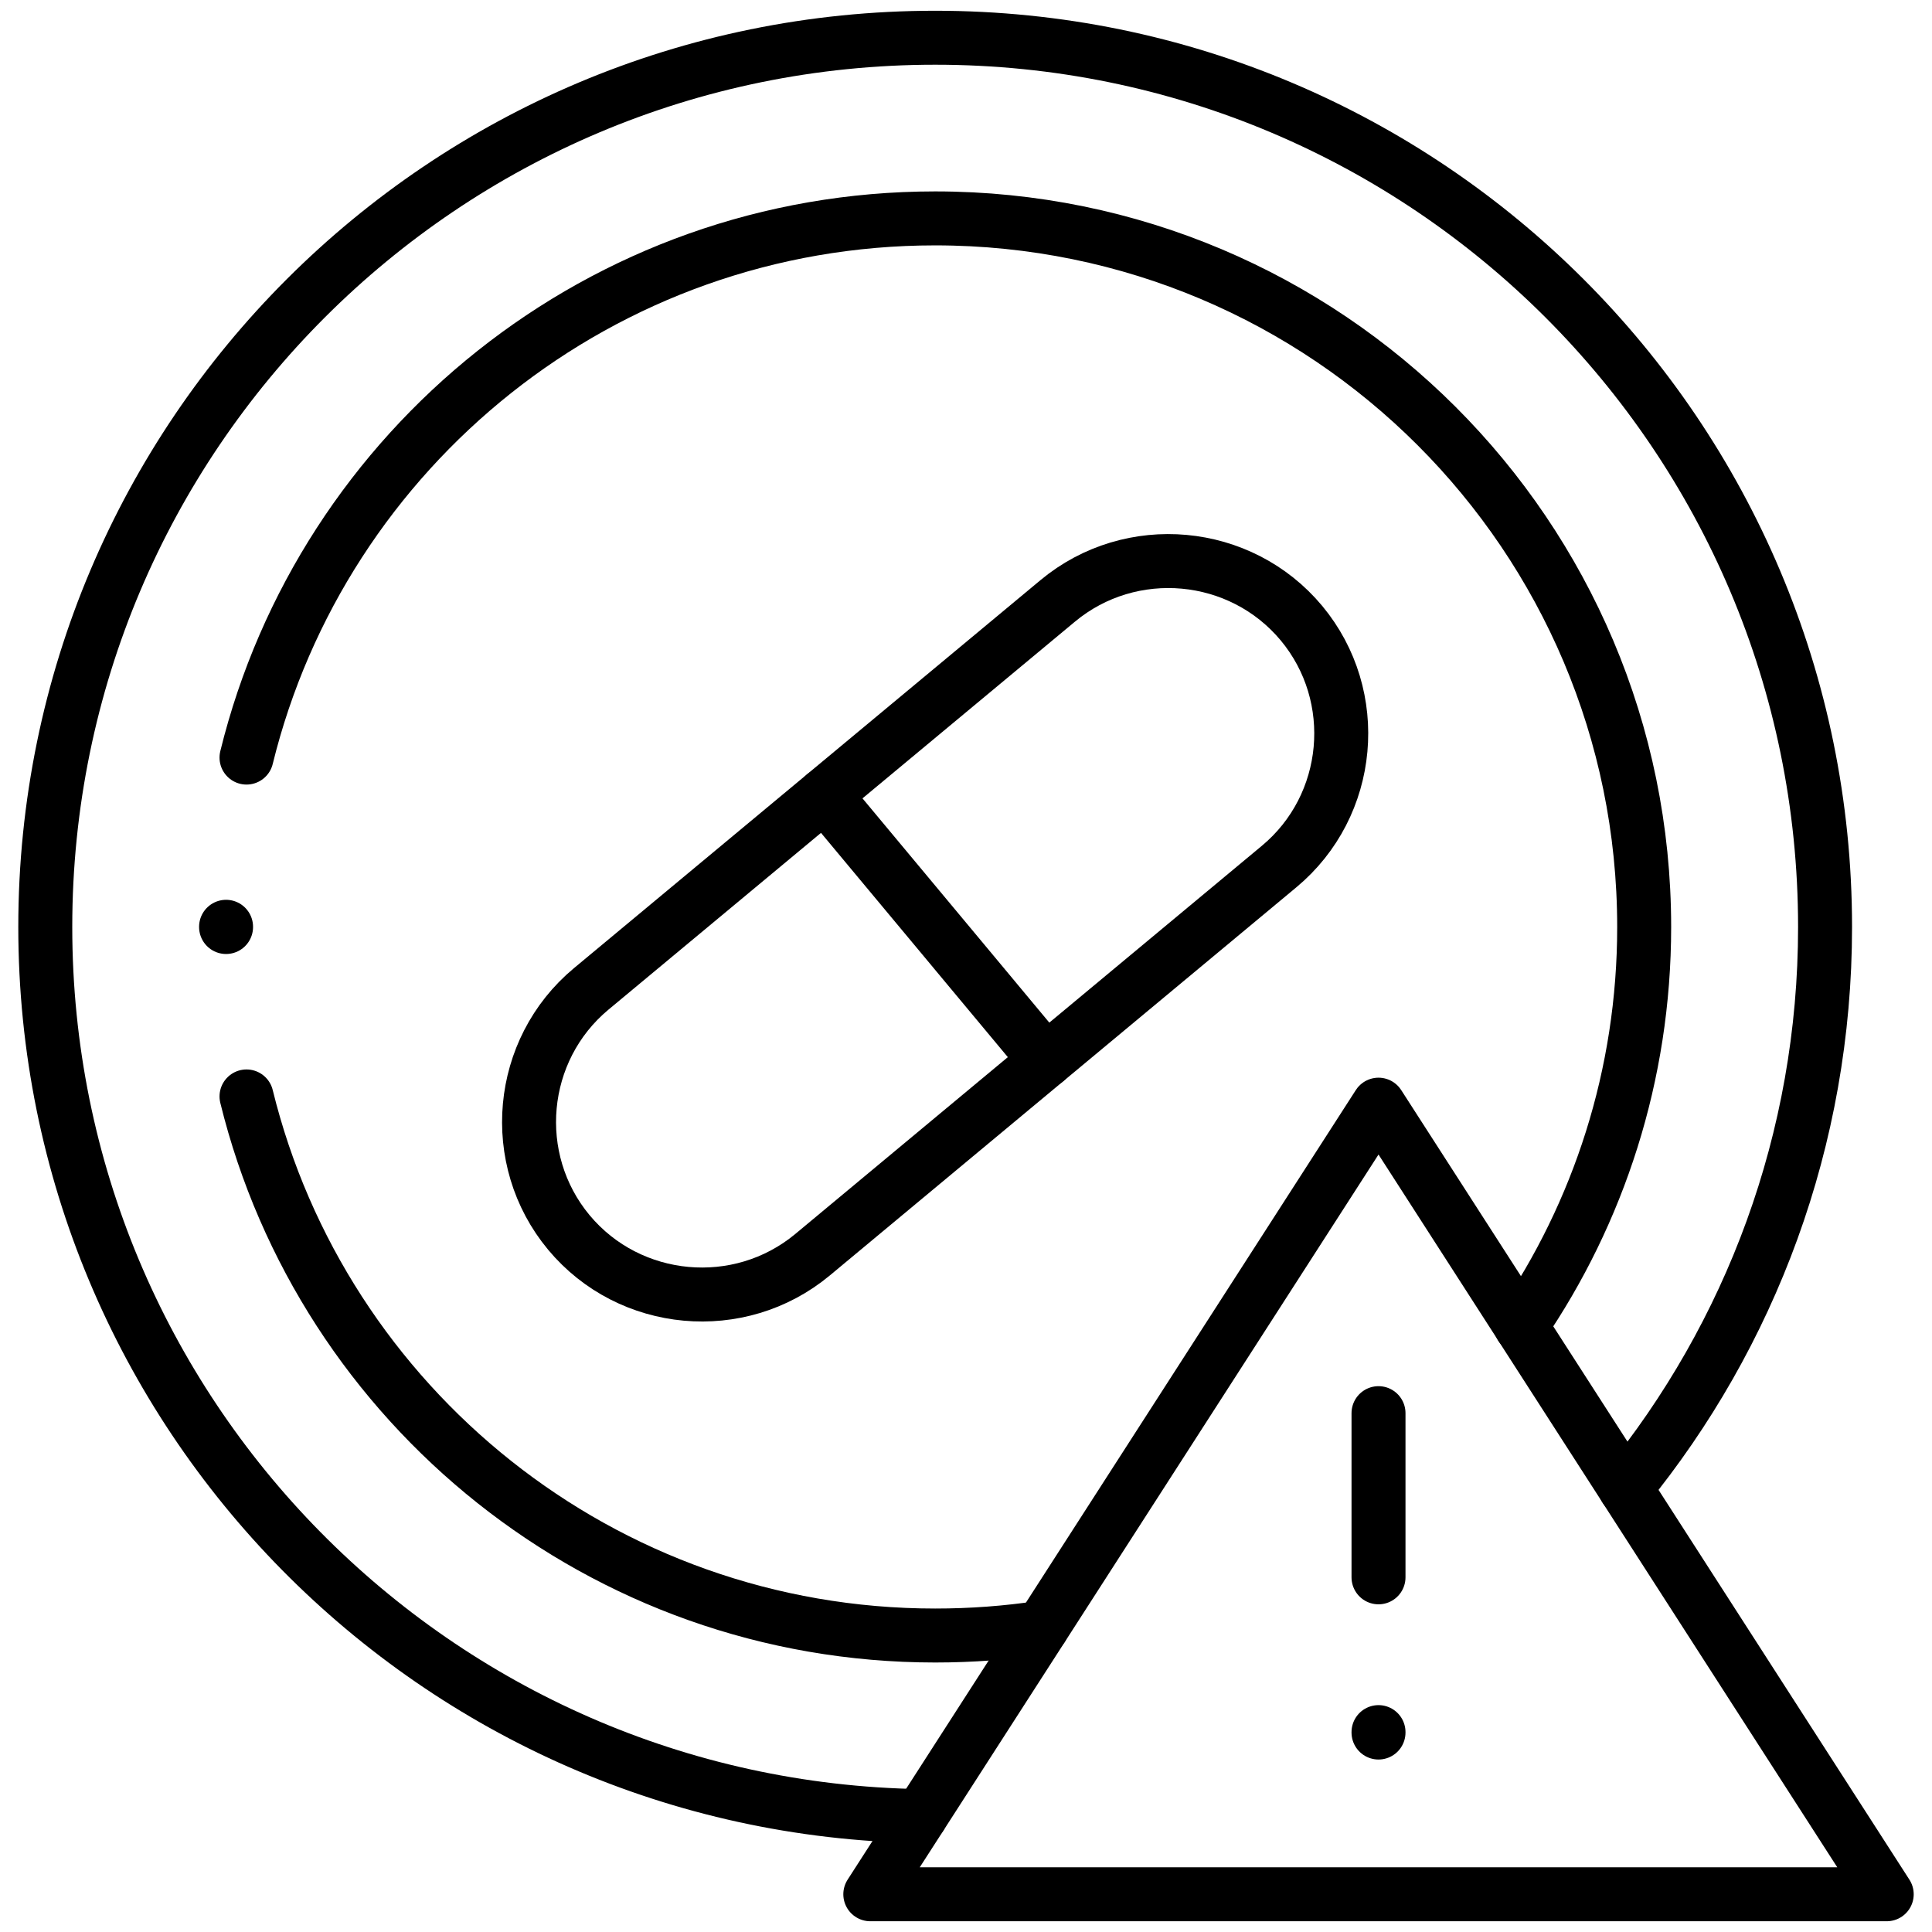 <svg xmlns="http://www.w3.org/2000/svg" width="179" height="179" viewBox="0 0 179 179" fill="none">
  <mask id="mask0_2885_6586" style="mask-type:luminance" maskUnits="userSpaceOnUse" x="0" y="0" width="179" height="179">
    <path d="M176.5 176.5V2.5H2.5V176.5H176.5Z" fill="white" stroke="white" stroke-width="5"/>
  </mask>
  <g mask="url(#mask0_2885_6586)">
    <path d="M80.634 175.504L127.719 102.348L174.805 175.504H80.634Z" stroke="black" stroke-width="5" stroke-miterlimit="10" stroke-linecap="round" stroke-linejoin="round"/>
    <path d="M52.708 114.191C58.351 120.959 68.506 121.881 75.279 116.252L118.507 80.288C125.29 74.649 126.212 64.502 120.579 57.733C114.937 50.965 104.782 50.033 97.999 55.672L54.771 91.625C47.998 97.264 47.066 107.412 52.708 114.191Z" stroke="black" stroke-width="5" stroke-miterlimit="10" stroke-linecap="round" stroke-linejoin="round"/>
    <path d="M76.39 73.649L96.898 98.265" stroke="black" stroke-width="5" stroke-miterlimit="10" stroke-linecap="round" stroke-linejoin="round"/>
    <path d="M22.839 70.19C29.88 41.511 55.773 20.234 86.644 20.234C122.92 20.234 152.333 49.627 152.333 85.887C152.333 99.603 148.118 112.337 140.919 122.872M96.531 150.798C93.308 151.284 90.005 151.531 86.644 151.531C55.773 151.531 29.88 130.264 22.839 101.585" stroke="black" stroke-width="5" stroke-miterlimit="10" stroke-linecap="round" stroke-linejoin="round"/>
    <path d="M85.295 168.26C40.382 167.536 4.195 130.938 4.195 85.888C4.195 40.381 41.106 3.496 86.644 3.496C132.172 3.496 169.092 40.381 169.092 85.888C169.092 105.608 162.151 123.704 150.588 137.885" stroke="black" stroke-width="5" stroke-miterlimit="10" stroke-linecap="round" stroke-linejoin="round"/>
    <path d="M127.719 130.929V146.14" stroke="black" stroke-width="5" stroke-miterlimit="10" stroke-linecap="round" stroke-linejoin="round"/>
    <path d="M127.719 160.48V160.52" stroke="black" stroke-width="5" stroke-miterlimit="10" stroke-linecap="round" stroke-linejoin="round"/>
    <path d="M20.945 85.867V85.888" stroke="black" stroke-width="5" stroke-miterlimit="10" stroke-linecap="round" stroke-linejoin="round"/>
  </g>
</svg>